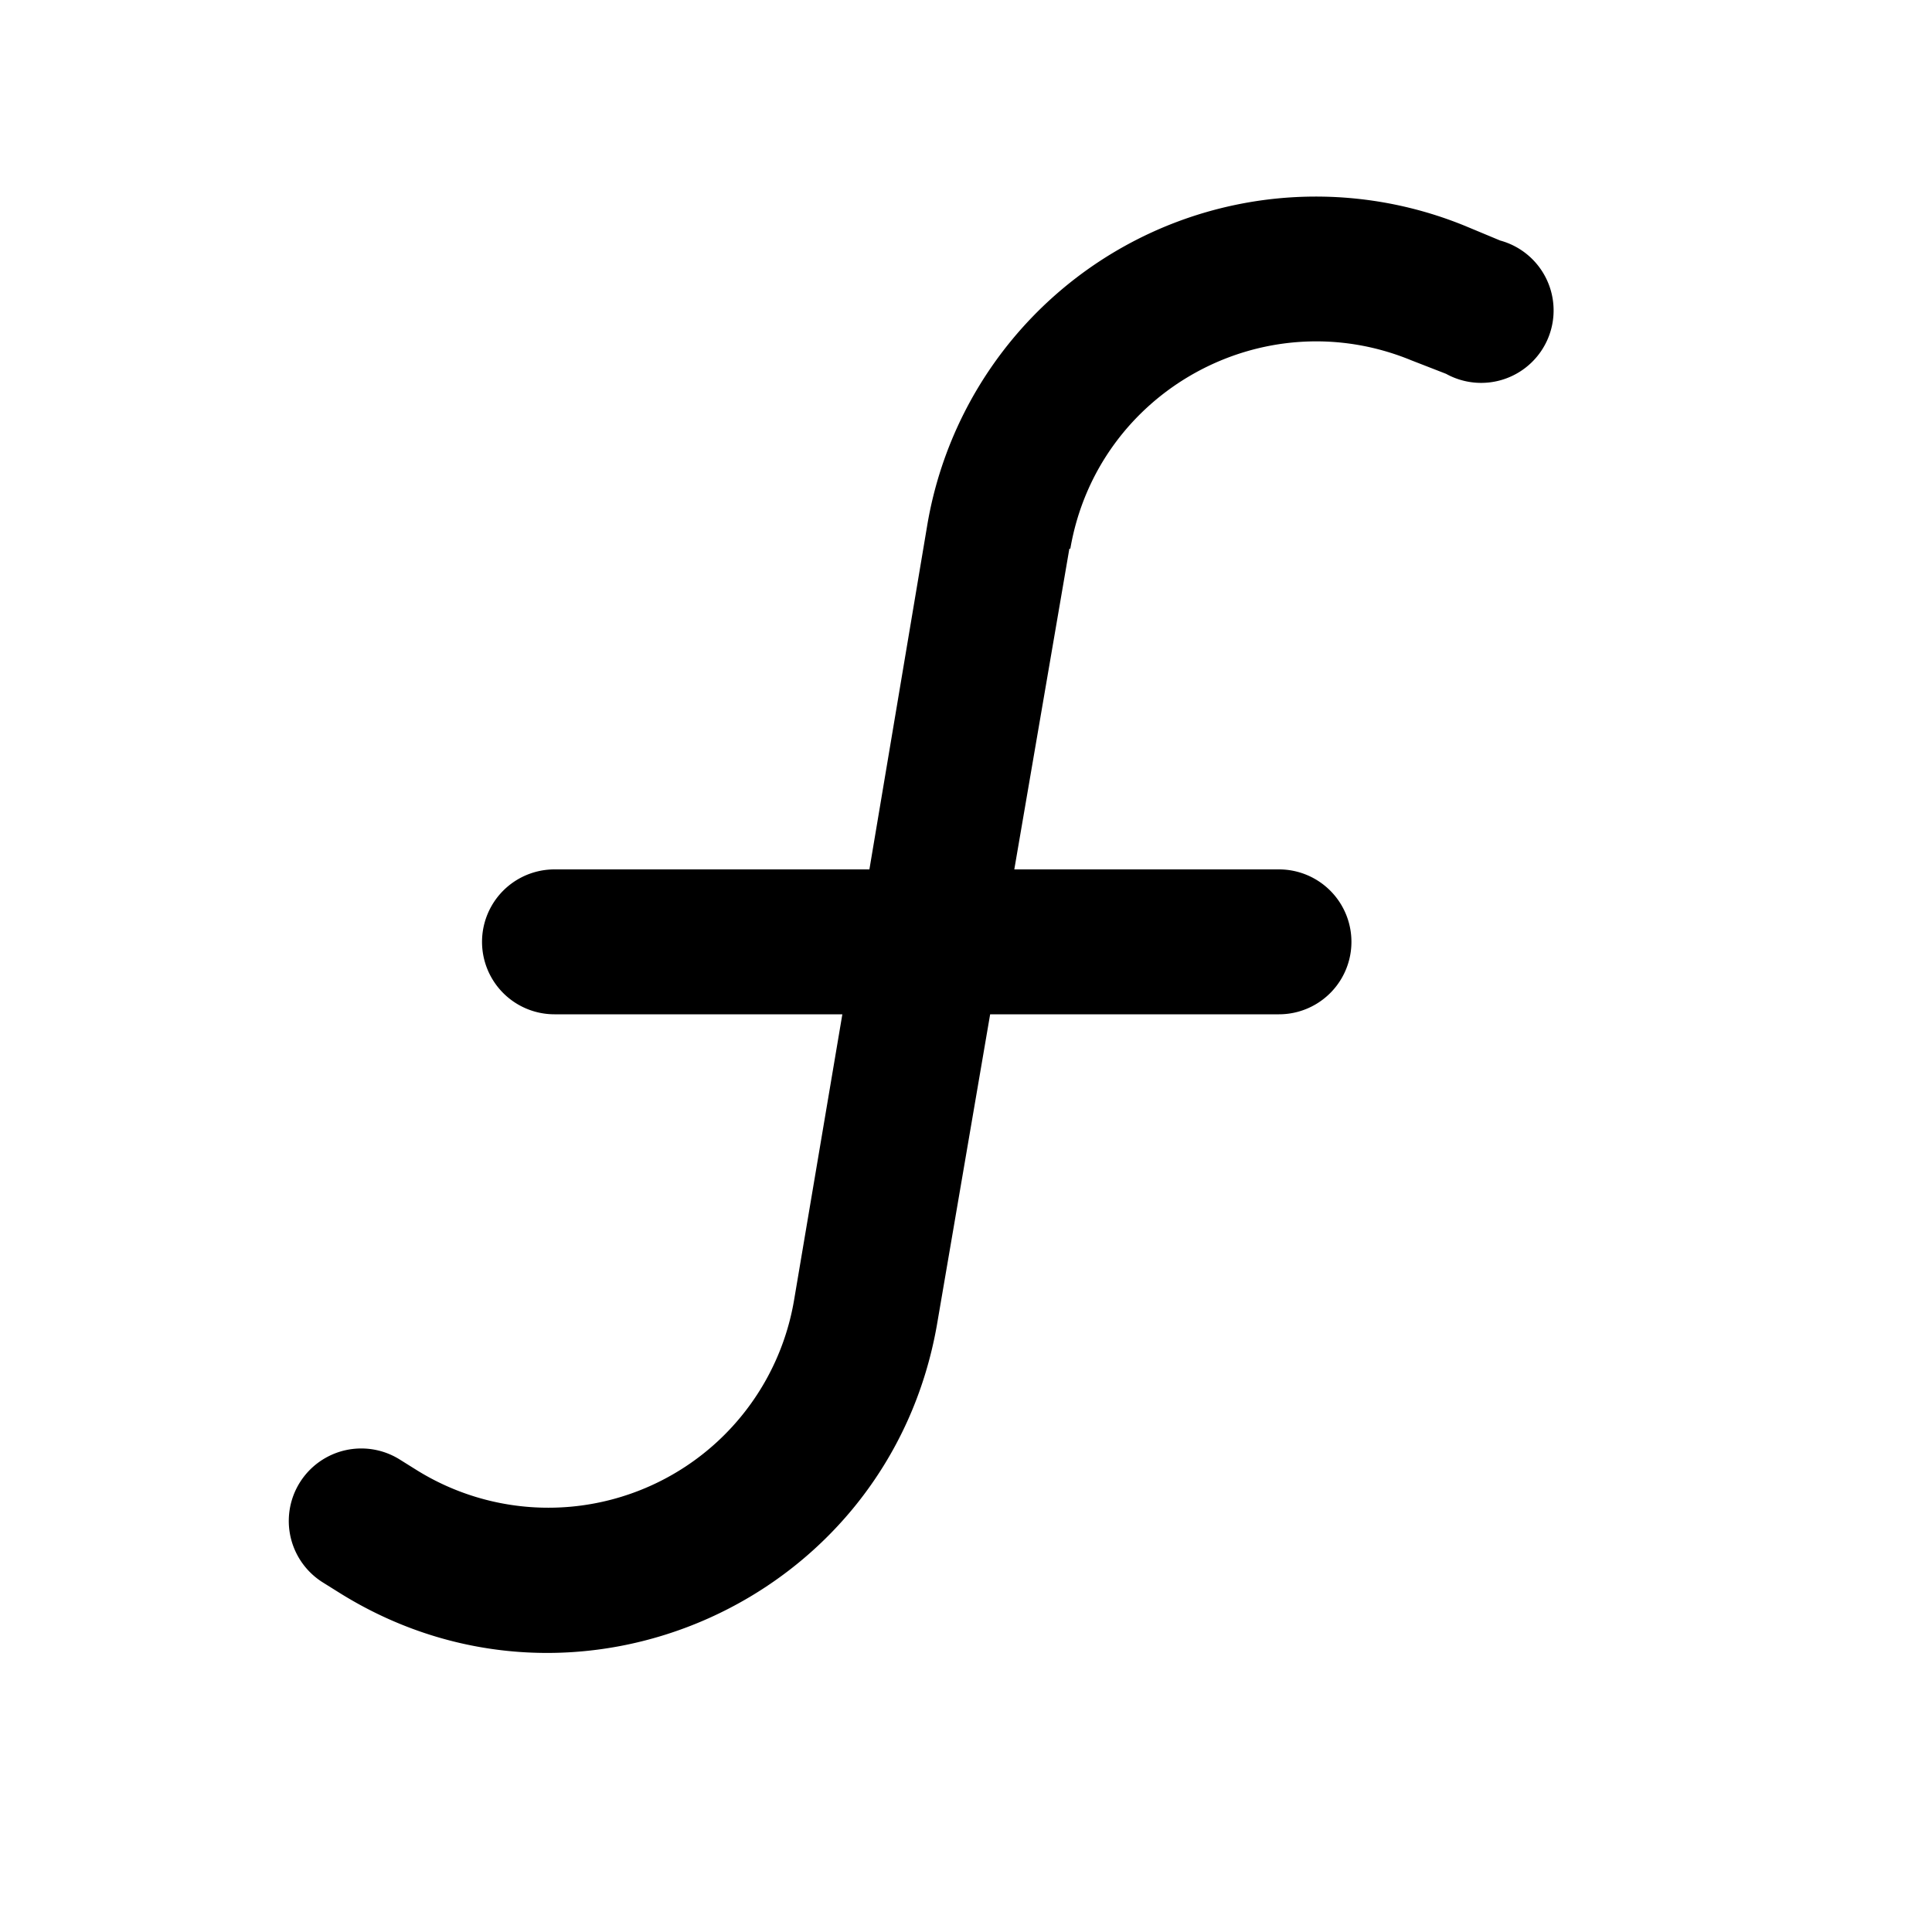 <svg width="20" height="20" viewBox="0 0 20 20" xmlns="http://www.w3.org/2000/svg"><path d="M11.08 5.68c.28-1.63 2-2.58 3.53-1.95l.36.14a.75.75 0 1 0 .56-1.38l-.36-.15A4.08 4.08 0 0 0 9.6 5.43L9 9H5.74a.75.75 0 1 0 0 1.5h2.98l-.5 2.96a2.58 2.58 0 0 1-3.92 1.75l-.16-.1a.75.75 0 0 0-.8 1.27l.16.1c2.46 1.55 5.7.1 6.2-2.77l.55-3.21h2.99a.75.75 0 1 0 0-1.5h-2.74l.57-3.32Z"/></svg>